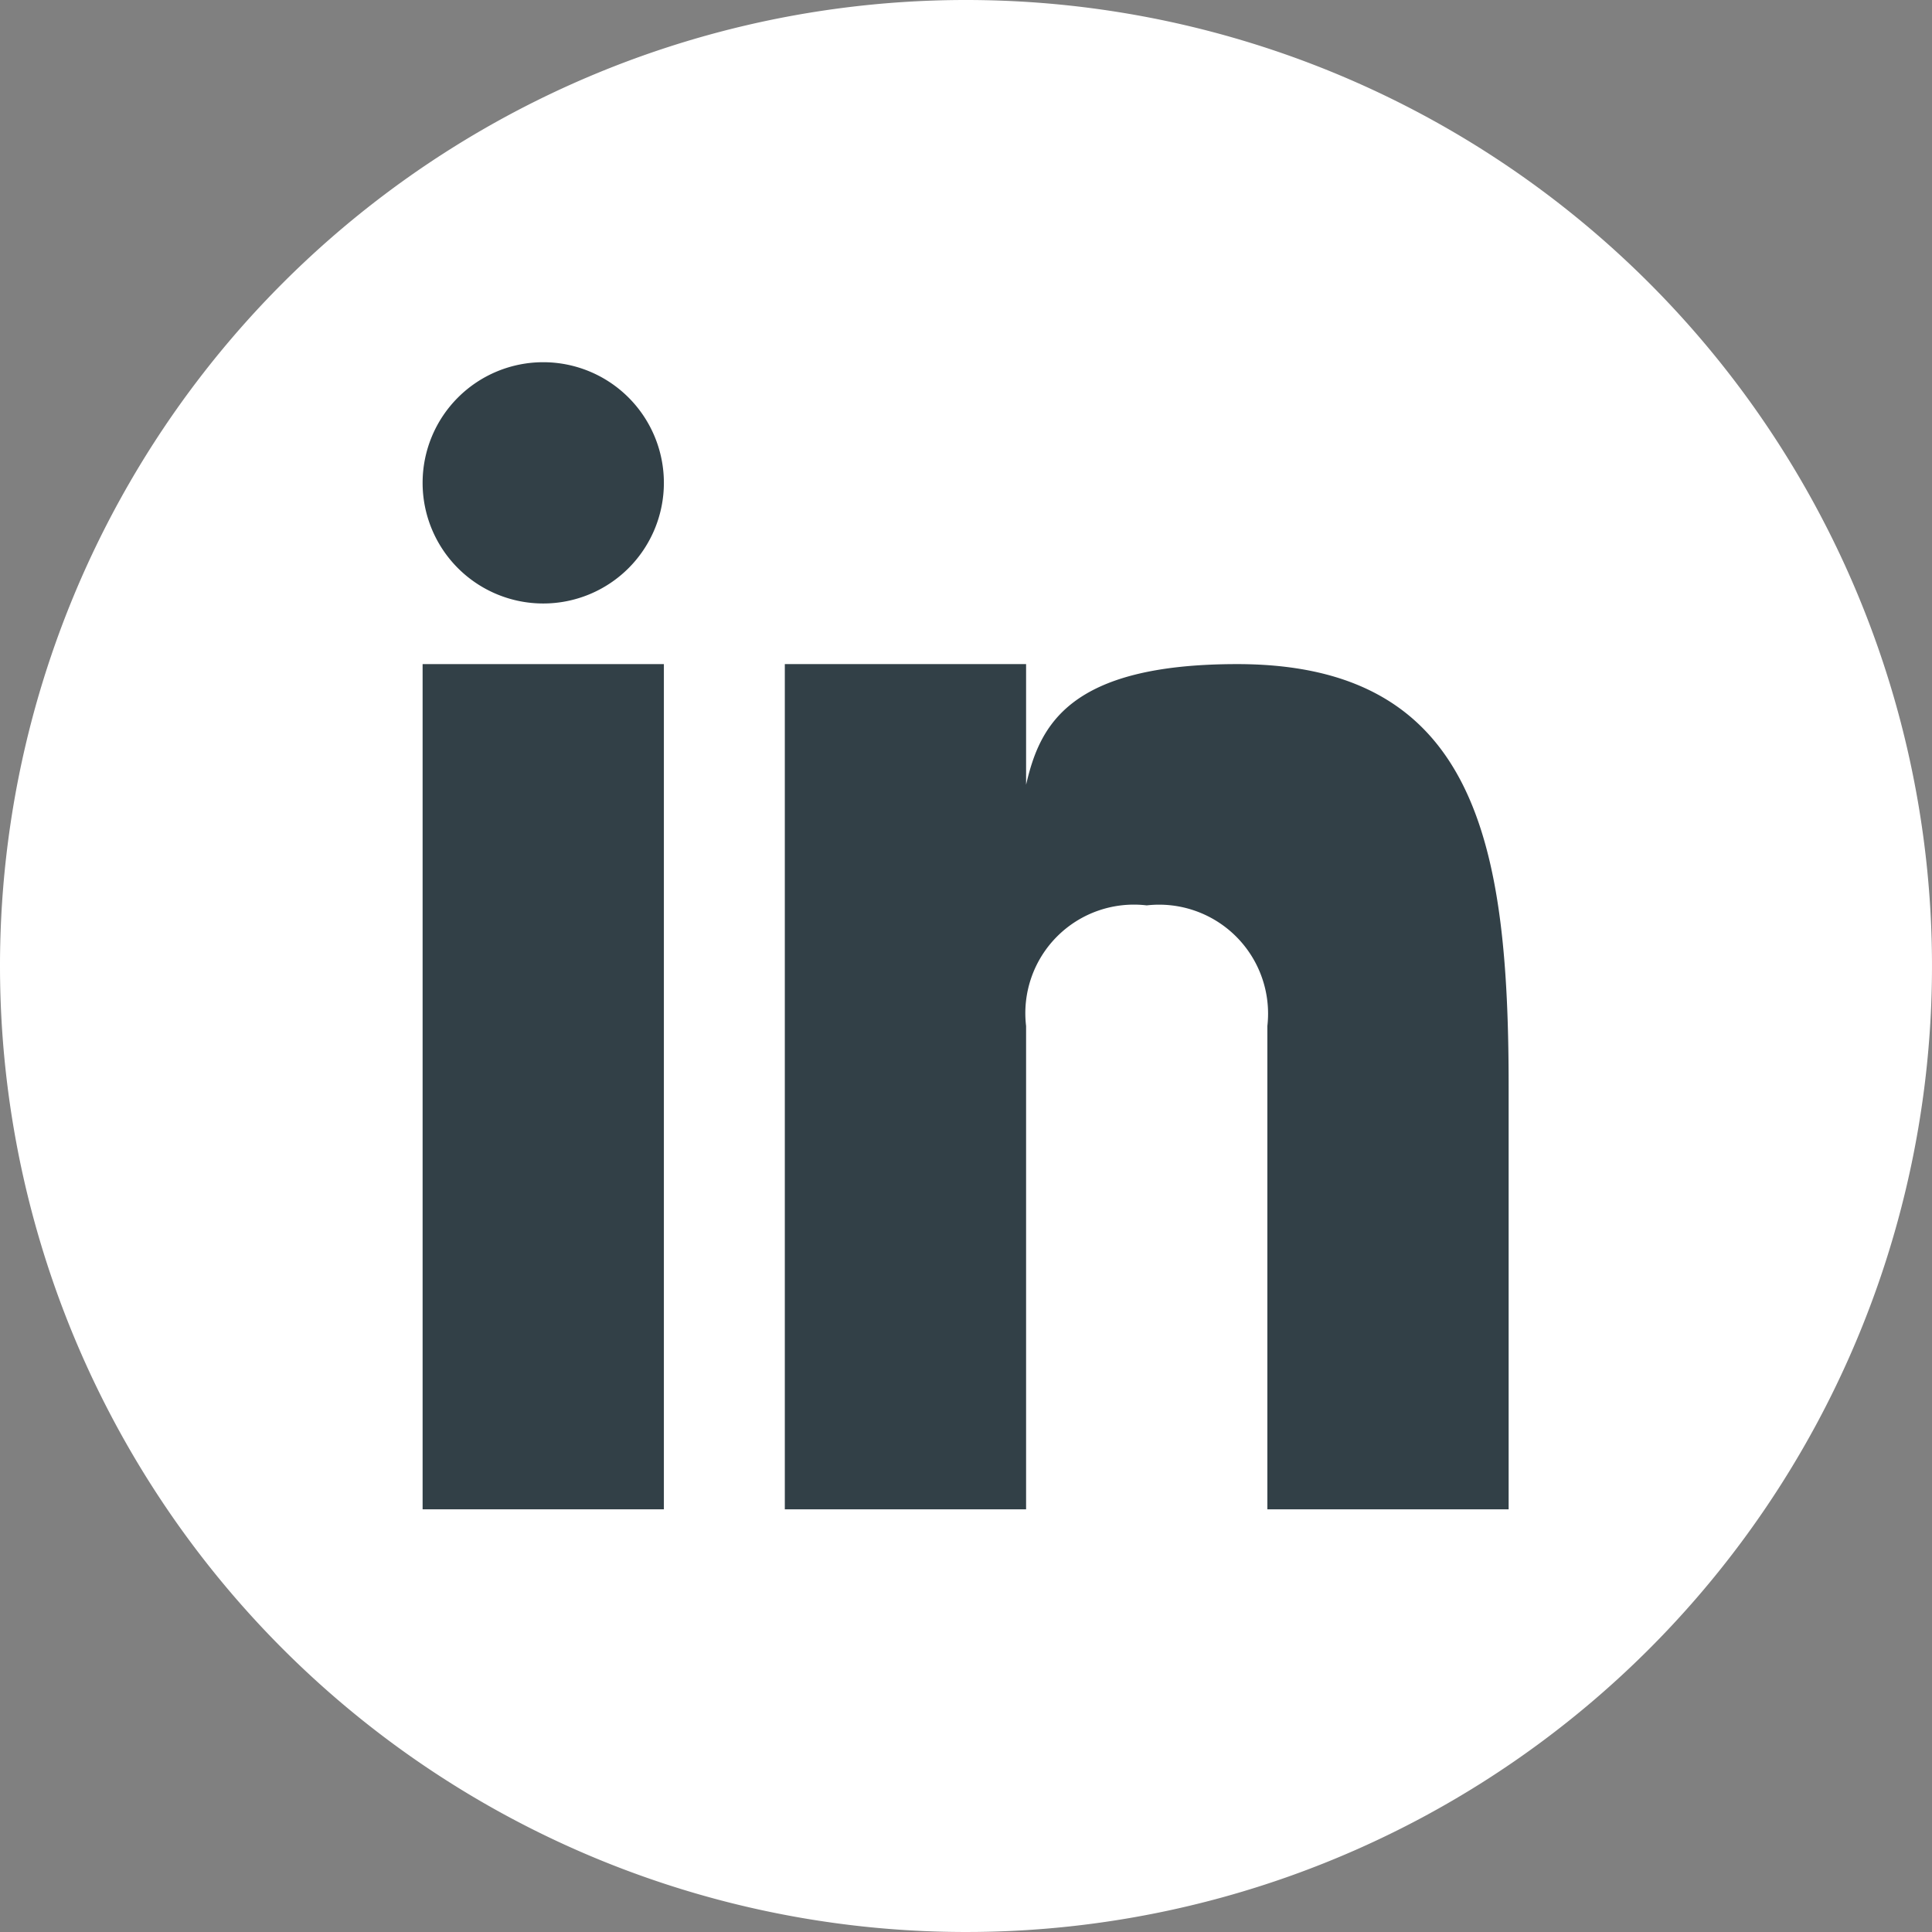 <svg xmlns="http://www.w3.org/2000/svg" width="25.624" height="25.624" viewBox="0 0 25.624 25.624">
  <rect x="0" y="0" width="25.624" height="25.624" fill="#808080" stroke="none"/>
  <g id="Group_85" data-name="Group 85" transform="translate(-1516.627 -7635)">
    <path id="Path_2414" data-name="Path 2414" d="M12.812,0A12.812,12.812,0,1,1,0,12.812,12.811,12.811,0,0,1,12.812,0" transform="translate(1516.627 7635)" fill="#fff" fill-rule="evenodd"/>
    <path id="Path_2417" data-name="Path 2417" d="M0,0H3.2V11.21H0Z" transform="translate(1522.232 7643.808)" fill="#324047"/>
    <path id="Path_2415" data-name="Path 2415" d="M19,11c-2.235,0-2.619.815-2.8,1.6V11H13V22.21h3.2V15.8a1.44,1.44,0,0,1,1.6-1.6,1.445,1.445,0,0,1,1.6,1.6V22.21h3.2V16.605c0-3.2-.417-5.605-3.6-5.605" transform="translate(1514.036 7632.808)" fill="#324047"/>
    <path id="Path_2416" data-name="Path 2416" d="M8.6,6A1.6,1.6,0,1,1,7,7.6,1.6,1.6,0,0,1,8.6,6" transform="translate(1515.232 7633.804)" fill="#324047"/>
  </g>
</svg>
